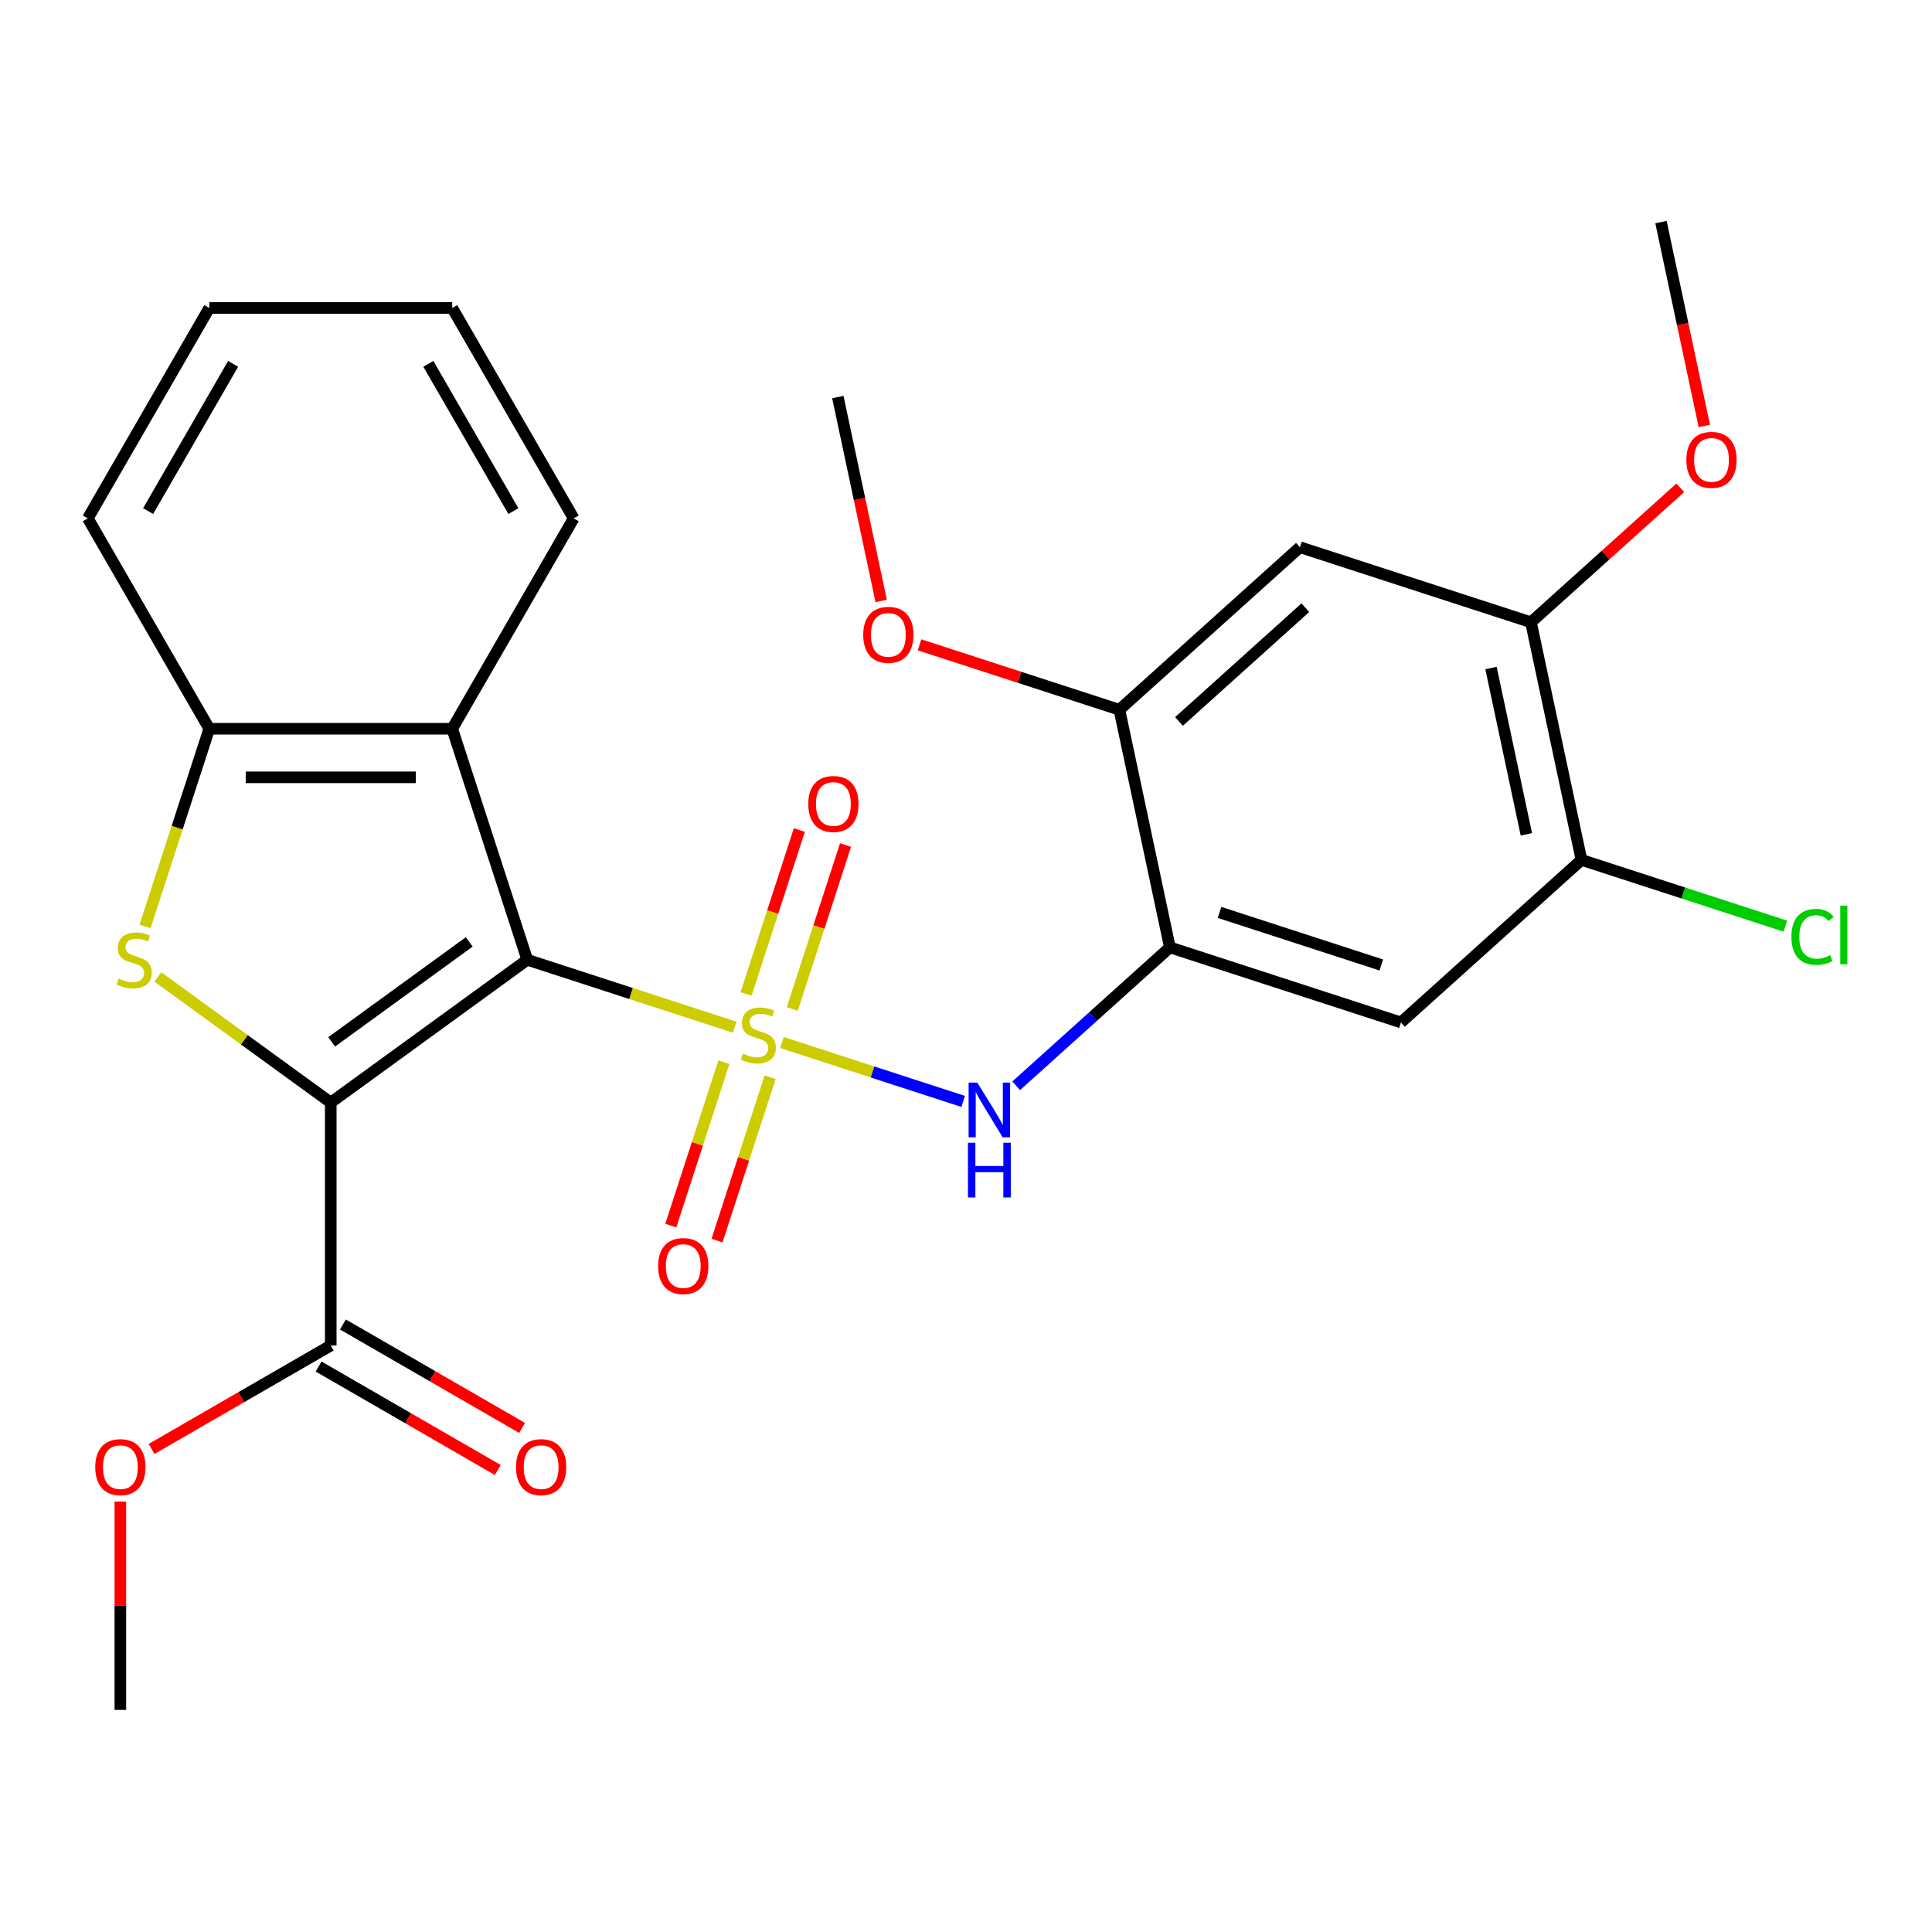 <?xml version='1.0' encoding='iso-8859-1'?>
<svg version='1.1' baseProfile='full'
              xmlns='http://www.w3.org/2000/svg'
                      xmlns:rdkit='http://www.rdkit.org/xml'
                      xmlns:xlink='http://www.w3.org/1999/xlink'
                  xml:space='preserve'
width='1000px' height='1000px' viewBox='0 0 1000 1000'>
<!-- END OF HEADER -->
<rect style='opacity:1.0;fill:#FFFFFF;stroke:none' width='1000' height='1000' x='0' y='0'> </rect>
<path class='bond-0' d='M 380.283,531.668 L 326.602,514.226' style='fill:none;fill-rule:evenodd;stroke:#CCCC00;stroke-width:6px;stroke-linecap:butt;stroke-linejoin:miter;stroke-opacity:1' />
<path class='bond-0' d='M 326.602,514.226 L 272.921,496.784' style='fill:none;fill-rule:evenodd;stroke:#000000;stroke-width:6px;stroke-linecap:butt;stroke-linejoin:miter;stroke-opacity:1' />
<path class='bond-4' d='M 404.73,539.612 L 451.63,554.851' style='fill:none;fill-rule:evenodd;stroke:#CCCC00;stroke-width:6px;stroke-linecap:butt;stroke-linejoin:miter;stroke-opacity:1' />
<path class='bond-4' d='M 451.63,554.851 L 498.53,570.089' style='fill:none;fill-rule:evenodd;stroke:#0000FF;stroke-width:6px;stroke-linecap:butt;stroke-linejoin:miter;stroke-opacity:1' />
<path class='bond-11' d='M 374.692,549.778 L 360.952,592.064' style='fill:none;fill-rule:evenodd;stroke:#CCCC00;stroke-width:6px;stroke-linecap:butt;stroke-linejoin:miter;stroke-opacity:1' />
<path class='bond-11' d='M 360.952,592.064 L 347.212,634.351' style='fill:none;fill-rule:evenodd;stroke:#FF0000;stroke-width:6px;stroke-linecap:butt;stroke-linejoin:miter;stroke-opacity:1' />
<path class='bond-11' d='M 398.609,557.549 L 384.869,599.836' style='fill:none;fill-rule:evenodd;stroke:#CCCC00;stroke-width:6px;stroke-linecap:butt;stroke-linejoin:miter;stroke-opacity:1' />
<path class='bond-11' d='M 384.869,599.836 L 371.13,642.122' style='fill:none;fill-rule:evenodd;stroke:#FF0000;stroke-width:6px;stroke-linecap:butt;stroke-linejoin:miter;stroke-opacity:1' />
<path class='bond-12' d='M 410.074,522.262 L 423.863,479.826' style='fill:none;fill-rule:evenodd;stroke:#CCCC00;stroke-width:6px;stroke-linecap:butt;stroke-linejoin:miter;stroke-opacity:1' />
<path class='bond-12' d='M 423.863,479.826 L 437.651,437.389' style='fill:none;fill-rule:evenodd;stroke:#FF0000;stroke-width:6px;stroke-linecap:butt;stroke-linejoin:miter;stroke-opacity:1' />
<path class='bond-12' d='M 386.157,514.491 L 399.946,472.055' style='fill:none;fill-rule:evenodd;stroke:#CCCC00;stroke-width:6px;stroke-linecap:butt;stroke-linejoin:miter;stroke-opacity:1' />
<path class='bond-12' d='M 399.946,472.055 L 413.734,429.618' style='fill:none;fill-rule:evenodd;stroke:#FF0000;stroke-width:6px;stroke-linecap:butt;stroke-linejoin:miter;stroke-opacity:1' />
<path class='bond-1' d='M 272.921,496.784 L 171.195,570.692' style='fill:none;fill-rule:evenodd;stroke:#000000;stroke-width:6px;stroke-linecap:butt;stroke-linejoin:miter;stroke-opacity:1' />
<path class='bond-1' d='M 242.88,487.525 L 171.672,539.261' style='fill:none;fill-rule:evenodd;stroke:#000000;stroke-width:6px;stroke-linecap:butt;stroke-linejoin:miter;stroke-opacity:1' />
<path class='bond-3' d='M 272.921,496.784 L 234.065,377.198' style='fill:none;fill-rule:evenodd;stroke:#000000;stroke-width:6px;stroke-linecap:butt;stroke-linejoin:miter;stroke-opacity:1' />
<path class='bond-2' d='M 171.195,570.692 L 126.443,538.179' style='fill:none;fill-rule:evenodd;stroke:#000000;stroke-width:6px;stroke-linecap:butt;stroke-linejoin:miter;stroke-opacity:1' />
<path class='bond-2' d='M 126.443,538.179 L 81.692,505.665' style='fill:none;fill-rule:evenodd;stroke:#CCCC00;stroke-width:6px;stroke-linecap:butt;stroke-linejoin:miter;stroke-opacity:1' />
<path class='bond-7' d='M 171.195,570.692 L 171.195,696.433' style='fill:none;fill-rule:evenodd;stroke:#000000;stroke-width:6px;stroke-linecap:butt;stroke-linejoin:miter;stroke-opacity:1' />
<path class='bond-27' d='M 75.078,479.521 L 91.701,428.36' style='fill:none;fill-rule:evenodd;stroke:#CCCC00;stroke-width:6px;stroke-linecap:butt;stroke-linejoin:miter;stroke-opacity:1' />
<path class='bond-27' d='M 91.701,428.36 L 108.325,377.198' style='fill:none;fill-rule:evenodd;stroke:#000000;stroke-width:6px;stroke-linecap:butt;stroke-linejoin:miter;stroke-opacity:1' />
<path class='bond-6' d='M 234.065,377.198 L 108.325,377.198' style='fill:none;fill-rule:evenodd;stroke:#000000;stroke-width:6px;stroke-linecap:butt;stroke-linejoin:miter;stroke-opacity:1' />
<path class='bond-6' d='M 215.204,402.346 L 127.186,402.346' style='fill:none;fill-rule:evenodd;stroke:#000000;stroke-width:6px;stroke-linecap:butt;stroke-linejoin:miter;stroke-opacity:1' />
<path class='bond-20' d='M 234.065,377.198 L 296.935,268.304' style='fill:none;fill-rule:evenodd;stroke:#000000;stroke-width:6px;stroke-linecap:butt;stroke-linejoin:miter;stroke-opacity:1' />
<path class='bond-5' d='M 525.976,561.995 L 565.756,526.177' style='fill:none;fill-rule:evenodd;stroke:#0000FF;stroke-width:6px;stroke-linecap:butt;stroke-linejoin:miter;stroke-opacity:1' />
<path class='bond-5' d='M 565.756,526.177 L 605.536,490.359' style='fill:none;fill-rule:evenodd;stroke:#000000;stroke-width:6px;stroke-linecap:butt;stroke-linejoin:miter;stroke-opacity:1' />
<path class='bond-8' d='M 605.536,490.359 L 725.122,529.215' style='fill:none;fill-rule:evenodd;stroke:#000000;stroke-width:6px;stroke-linecap:butt;stroke-linejoin:miter;stroke-opacity:1' />
<path class='bond-8' d='M 631.245,472.271 L 714.955,499.47' style='fill:none;fill-rule:evenodd;stroke:#000000;stroke-width:6px;stroke-linecap:butt;stroke-linejoin:miter;stroke-opacity:1' />
<path class='bond-10' d='M 605.536,490.359 L 579.393,367.367' style='fill:none;fill-rule:evenodd;stroke:#000000;stroke-width:6px;stroke-linecap:butt;stroke-linejoin:miter;stroke-opacity:1' />
<path class='bond-21' d='M 108.325,377.198 L 45.455,268.304' style='fill:none;fill-rule:evenodd;stroke:#000000;stroke-width:6px;stroke-linecap:butt;stroke-linejoin:miter;stroke-opacity:1' />
<path class='bond-15' d='M 164.908,707.322 L 211.283,734.097' style='fill:none;fill-rule:evenodd;stroke:#000000;stroke-width:6px;stroke-linecap:butt;stroke-linejoin:miter;stroke-opacity:1' />
<path class='bond-15' d='M 211.283,734.097 L 257.658,760.872' style='fill:none;fill-rule:evenodd;stroke:#FF0000;stroke-width:6px;stroke-linecap:butt;stroke-linejoin:miter;stroke-opacity:1' />
<path class='bond-15' d='M 177.482,685.543 L 223.857,712.318' style='fill:none;fill-rule:evenodd;stroke:#000000;stroke-width:6px;stroke-linecap:butt;stroke-linejoin:miter;stroke-opacity:1' />
<path class='bond-15' d='M 223.857,712.318 L 270.232,739.093' style='fill:none;fill-rule:evenodd;stroke:#FF0000;stroke-width:6px;stroke-linecap:butt;stroke-linejoin:miter;stroke-opacity:1' />
<path class='bond-17' d='M 171.195,696.433 L 124.819,723.207' style='fill:none;fill-rule:evenodd;stroke:#000000;stroke-width:6px;stroke-linecap:butt;stroke-linejoin:miter;stroke-opacity:1' />
<path class='bond-17' d='M 124.819,723.207 L 78.444,749.982' style='fill:none;fill-rule:evenodd;stroke:#FF0000;stroke-width:6px;stroke-linecap:butt;stroke-linejoin:miter;stroke-opacity:1' />
<path class='bond-13' d='M 725.122,529.215 L 818.565,445.079' style='fill:none;fill-rule:evenodd;stroke:#000000;stroke-width:6px;stroke-linecap:butt;stroke-linejoin:miter;stroke-opacity:1' />
<path class='bond-9' d='M 672.836,283.23 L 579.393,367.367' style='fill:none;fill-rule:evenodd;stroke:#000000;stroke-width:6px;stroke-linecap:butt;stroke-linejoin:miter;stroke-opacity:1' />
<path class='bond-9' d='M 675.647,314.539 L 610.237,373.435' style='fill:none;fill-rule:evenodd;stroke:#000000;stroke-width:6px;stroke-linecap:butt;stroke-linejoin:miter;stroke-opacity:1' />
<path class='bond-14' d='M 672.836,283.23 L 792.422,322.086' style='fill:none;fill-rule:evenodd;stroke:#000000;stroke-width:6px;stroke-linecap:butt;stroke-linejoin:miter;stroke-opacity:1' />
<path class='bond-18' d='M 579.393,367.367 L 527.672,350.562' style='fill:none;fill-rule:evenodd;stroke:#000000;stroke-width:6px;stroke-linecap:butt;stroke-linejoin:miter;stroke-opacity:1' />
<path class='bond-18' d='M 527.672,350.562 L 475.95,333.756' style='fill:none;fill-rule:evenodd;stroke:#FF0000;stroke-width:6px;stroke-linecap:butt;stroke-linejoin:miter;stroke-opacity:1' />
<path class='bond-16' d='M 818.565,445.079 L 871.326,462.222' style='fill:none;fill-rule:evenodd;stroke:#000000;stroke-width:6px;stroke-linecap:butt;stroke-linejoin:miter;stroke-opacity:1' />
<path class='bond-16' d='M 871.326,462.222 L 924.087,479.365' style='fill:none;fill-rule:evenodd;stroke:#00CC00;stroke-width:6px;stroke-linecap:butt;stroke-linejoin:miter;stroke-opacity:1' />
<path class='bond-28' d='M 818.565,445.079 L 792.422,322.086' style='fill:none;fill-rule:evenodd;stroke:#000000;stroke-width:6px;stroke-linecap:butt;stroke-linejoin:miter;stroke-opacity:1' />
<path class='bond-28' d='M 790.045,431.858 L 771.745,345.764' style='fill:none;fill-rule:evenodd;stroke:#000000;stroke-width:6px;stroke-linecap:butt;stroke-linejoin:miter;stroke-opacity:1' />
<path class='bond-19' d='M 792.422,322.086 L 831.072,287.286' style='fill:none;fill-rule:evenodd;stroke:#000000;stroke-width:6px;stroke-linecap:butt;stroke-linejoin:miter;stroke-opacity:1' />
<path class='bond-19' d='M 831.072,287.286 L 869.722,252.485' style='fill:none;fill-rule:evenodd;stroke:#FF0000;stroke-width:6px;stroke-linecap:butt;stroke-linejoin:miter;stroke-opacity:1' />
<path class='bond-22' d='M 62.3,777.206 L 62.3,831.124' style='fill:none;fill-rule:evenodd;stroke:#FF0000;stroke-width:6px;stroke-linecap:butt;stroke-linejoin:miter;stroke-opacity:1' />
<path class='bond-22' d='M 62.3,831.124 L 62.3,885.043' style='fill:none;fill-rule:evenodd;stroke:#000000;stroke-width:6px;stroke-linecap:butt;stroke-linejoin:miter;stroke-opacity:1' />
<path class='bond-24' d='M 456.095,311.048 L 444.879,258.283' style='fill:none;fill-rule:evenodd;stroke:#FF0000;stroke-width:6px;stroke-linecap:butt;stroke-linejoin:miter;stroke-opacity:1' />
<path class='bond-24' d='M 444.879,258.283 L 433.664,205.519' style='fill:none;fill-rule:evenodd;stroke:#000000;stroke-width:6px;stroke-linecap:butt;stroke-linejoin:miter;stroke-opacity:1' />
<path class='bond-23' d='M 882.153,220.486 L 870.938,167.722' style='fill:none;fill-rule:evenodd;stroke:#FF0000;stroke-width:6px;stroke-linecap:butt;stroke-linejoin:miter;stroke-opacity:1' />
<path class='bond-23' d='M 870.938,167.722 L 859.722,114.957' style='fill:none;fill-rule:evenodd;stroke:#000000;stroke-width:6px;stroke-linecap:butt;stroke-linejoin:miter;stroke-opacity:1' />
<path class='bond-25' d='M 296.935,268.304 L 234.065,159.41' style='fill:none;fill-rule:evenodd;stroke:#000000;stroke-width:6px;stroke-linecap:butt;stroke-linejoin:miter;stroke-opacity:1' />
<path class='bond-25' d='M 265.725,264.544 L 221.716,188.318' style='fill:none;fill-rule:evenodd;stroke:#000000;stroke-width:6px;stroke-linecap:butt;stroke-linejoin:miter;stroke-opacity:1' />
<path class='bond-29' d='M 45.455,268.304 L 108.325,159.41' style='fill:none;fill-rule:evenodd;stroke:#000000;stroke-width:6px;stroke-linecap:butt;stroke-linejoin:miter;stroke-opacity:1' />
<path class='bond-29' d='M 76.664,264.544 L 120.673,188.318' style='fill:none;fill-rule:evenodd;stroke:#000000;stroke-width:6px;stroke-linecap:butt;stroke-linejoin:miter;stroke-opacity:1' />
<path class='bond-26' d='M 234.065,159.41 L 108.325,159.41' style='fill:none;fill-rule:evenodd;stroke:#000000;stroke-width:6px;stroke-linecap:butt;stroke-linejoin:miter;stroke-opacity:1' />
<path  class='atom-0' d='M 384.507 545.36
Q 384.827 545.48, 386.147 546.04
Q 387.467 546.6, 388.907 546.96
Q 390.387 547.28, 391.827 547.28
Q 394.507 547.28, 396.067 546
Q 397.627 544.68, 397.627 542.4
Q 397.627 540.84, 396.827 539.88
Q 396.067 538.92, 394.867 538.4
Q 393.667 537.88, 391.667 537.28
Q 389.147 536.52, 387.627 535.8
Q 386.147 535.08, 385.067 533.56
Q 384.027 532.04, 384.027 529.48
Q 384.027 525.92, 386.427 523.72
Q 388.867 521.52, 393.667 521.52
Q 396.947 521.52, 400.667 523.08
L 399.747 526.16
Q 396.347 524.76, 393.787 524.76
Q 391.027 524.76, 389.507 525.92
Q 387.987 527.04, 388.027 529
Q 388.027 530.52, 388.787 531.44
Q 389.587 532.36, 390.707 532.88
Q 391.867 533.4, 393.787 534
Q 396.347 534.8, 397.867 535.6
Q 399.387 536.4, 400.467 538.04
Q 401.587 539.64, 401.587 542.4
Q 401.587 546.32, 398.947 548.44
Q 396.347 550.52, 391.987 550.52
Q 389.467 550.52, 387.547 549.96
Q 385.667 549.44, 383.427 548.52
L 384.507 545.36
' fill='#CCCC00'/>
<path  class='atom-3' d='M 61.469 506.504
Q 61.789 506.624, 63.109 507.184
Q 64.429 507.744, 65.869 508.104
Q 67.349 508.424, 68.789 508.424
Q 71.469 508.424, 73.029 507.144
Q 74.589 505.824, 74.589 503.544
Q 74.589 501.984, 73.789 501.024
Q 73.029 500.064, 71.829 499.544
Q 70.629 499.024, 68.629 498.424
Q 66.109 497.664, 64.589 496.944
Q 63.109 496.224, 62.029 494.704
Q 60.989 493.184, 60.989 490.624
Q 60.989 487.064, 63.389 484.864
Q 65.829 482.664, 70.629 482.664
Q 73.909 482.664, 77.629 484.224
L 76.709 487.304
Q 73.309 485.904, 70.749 485.904
Q 67.989 485.904, 66.469 487.064
Q 64.949 488.184, 64.989 490.144
Q 64.989 491.664, 65.749 492.584
Q 66.549 493.504, 67.669 494.024
Q 68.829 494.544, 70.749 495.144
Q 73.309 495.944, 74.829 496.744
Q 76.349 497.544, 77.429 499.184
Q 78.549 500.784, 78.549 503.544
Q 78.549 507.464, 75.909 509.584
Q 73.309 511.664, 68.949 511.664
Q 66.429 511.664, 64.509 511.104
Q 62.629 510.584, 60.389 509.664
L 61.469 506.504
' fill='#CCCC00'/>
<path  class='atom-5' d='M 505.833 560.336
L 515.113 575.336
Q 516.033 576.816, 517.513 579.496
Q 518.993 582.176, 519.073 582.336
L 519.073 560.336
L 522.833 560.336
L 522.833 588.656
L 518.953 588.656
L 508.993 572.256
Q 507.833 570.336, 506.593 568.136
Q 505.393 565.936, 505.033 565.256
L 505.033 588.656
L 501.353 588.656
L 501.353 560.336
L 505.833 560.336
' fill='#0000FF'/>
<path  class='atom-5' d='M 501.013 591.488
L 504.853 591.488
L 504.853 603.528
L 519.333 603.528
L 519.333 591.488
L 523.173 591.488
L 523.173 619.808
L 519.333 619.808
L 519.333 606.728
L 504.853 606.728
L 504.853 619.808
L 501.013 619.808
L 501.013 591.488
' fill='#0000FF'/>
<path  class='atom-12' d='M 340.651 655.306
Q 340.651 648.506, 344.011 644.706
Q 347.371 640.906, 353.651 640.906
Q 359.931 640.906, 363.291 644.706
Q 366.651 648.506, 366.651 655.306
Q 366.651 662.186, 363.251 666.106
Q 359.851 669.986, 353.651 669.986
Q 347.411 669.986, 344.011 666.106
Q 340.651 662.226, 340.651 655.306
M 353.651 666.786
Q 357.971 666.786, 360.291 663.906
Q 362.651 660.986, 362.651 655.306
Q 362.651 649.746, 360.291 646.946
Q 357.971 644.106, 353.651 644.106
Q 349.331 644.106, 346.971 646.906
Q 344.651 649.706, 344.651 655.306
Q 344.651 661.026, 346.971 663.906
Q 349.331 666.786, 353.651 666.786
' fill='#FF0000'/>
<path  class='atom-13' d='M 418.362 416.134
Q 418.362 409.334, 421.722 405.534
Q 425.082 401.734, 431.362 401.734
Q 437.642 401.734, 441.002 405.534
Q 444.362 409.334, 444.362 416.134
Q 444.362 423.014, 440.962 426.934
Q 437.562 430.814, 431.362 430.814
Q 425.122 430.814, 421.722 426.934
Q 418.362 423.054, 418.362 416.134
M 431.362 427.614
Q 435.682 427.614, 438.002 424.734
Q 440.362 421.814, 440.362 416.134
Q 440.362 410.574, 438.002 407.774
Q 435.682 404.934, 431.362 404.934
Q 427.042 404.934, 424.682 407.734
Q 422.362 410.534, 422.362 416.134
Q 422.362 421.854, 424.682 424.734
Q 427.042 427.614, 431.362 427.614
' fill='#FF0000'/>
<path  class='atom-16' d='M 267.089 759.383
Q 267.089 752.583, 270.449 748.783
Q 273.809 744.983, 280.089 744.983
Q 286.369 744.983, 289.729 748.783
Q 293.089 752.583, 293.089 759.383
Q 293.089 766.263, 289.689 770.183
Q 286.289 774.063, 280.089 774.063
Q 273.849 774.063, 270.449 770.183
Q 267.089 766.303, 267.089 759.383
M 280.089 770.863
Q 284.409 770.863, 286.729 767.983
Q 289.089 765.063, 289.089 759.383
Q 289.089 753.823, 286.729 751.023
Q 284.409 748.183, 280.089 748.183
Q 275.769 748.183, 273.409 750.983
Q 271.089 753.783, 271.089 759.383
Q 271.089 765.103, 273.409 767.983
Q 275.769 770.863, 280.089 770.863
' fill='#FF0000'/>
<path  class='atom-17' d='M 927.231 484.914
Q 927.231 477.874, 930.511 474.194
Q 933.831 470.474, 940.111 470.474
Q 945.951 470.474, 949.071 474.594
L 946.431 476.754
Q 944.151 473.754, 940.111 473.754
Q 935.831 473.754, 933.551 476.634
Q 931.311 479.474, 931.311 484.914
Q 931.311 490.514, 933.631 493.394
Q 935.991 496.274, 940.551 496.274
Q 943.671 496.274, 947.311 494.394
L 948.431 497.394
Q 946.951 498.354, 944.711 498.914
Q 942.471 499.474, 939.991 499.474
Q 933.831 499.474, 930.511 495.714
Q 927.231 491.954, 927.231 484.914
' fill='#00CC00'/>
<path  class='atom-17' d='M 952.511 468.754
L 956.191 468.754
L 956.191 499.114
L 952.511 499.114
L 952.511 468.754
' fill='#00CC00'/>
<path  class='atom-18' d='M 49.3 759.383
Q 49.3 752.583, 52.66 748.783
Q 56.02 744.983, 62.3 744.983
Q 68.581 744.983, 71.941 748.783
Q 75.3 752.583, 75.3 759.383
Q 75.3 766.263, 71.9 770.183
Q 68.501 774.063, 62.3 774.063
Q 56.06 774.063, 52.66 770.183
Q 49.3 766.303, 49.3 759.383
M 62.3 770.863
Q 66.621 770.863, 68.941 767.983
Q 71.3 765.063, 71.3 759.383
Q 71.3 753.823, 68.941 751.023
Q 66.621 748.183, 62.3 748.183
Q 57.98 748.183, 55.62 750.983
Q 53.3 753.783, 53.3 759.383
Q 53.3 765.103, 55.62 767.983
Q 57.98 770.863, 62.3 770.863
' fill='#FF0000'/>
<path  class='atom-19' d='M 446.807 328.591
Q 446.807 321.791, 450.167 317.991
Q 453.527 314.191, 459.807 314.191
Q 466.087 314.191, 469.447 317.991
Q 472.807 321.791, 472.807 328.591
Q 472.807 335.471, 469.407 339.391
Q 466.007 343.271, 459.807 343.271
Q 453.567 343.271, 450.167 339.391
Q 446.807 335.511, 446.807 328.591
M 459.807 340.071
Q 464.127 340.071, 466.447 337.191
Q 468.807 334.271, 468.807 328.591
Q 468.807 323.031, 466.447 320.231
Q 464.127 317.391, 459.807 317.391
Q 455.487 317.391, 453.127 320.191
Q 450.807 322.991, 450.807 328.591
Q 450.807 334.311, 453.127 337.191
Q 455.487 340.071, 459.807 340.071
' fill='#FF0000'/>
<path  class='atom-20' d='M 872.865 238.03
Q 872.865 231.23, 876.225 227.43
Q 879.585 223.63, 885.865 223.63
Q 892.145 223.63, 895.505 227.43
Q 898.865 231.23, 898.865 238.03
Q 898.865 244.91, 895.465 248.83
Q 892.065 252.71, 885.865 252.71
Q 879.625 252.71, 876.225 248.83
Q 872.865 244.95, 872.865 238.03
M 885.865 249.51
Q 890.185 249.51, 892.505 246.63
Q 894.865 243.71, 894.865 238.03
Q 894.865 232.47, 892.505 229.67
Q 890.185 226.83, 885.865 226.83
Q 881.545 226.83, 879.185 229.63
Q 876.865 232.43, 876.865 238.03
Q 876.865 243.75, 879.185 246.63
Q 881.545 249.51, 885.865 249.51
' fill='#FF0000'/>
</svg>
